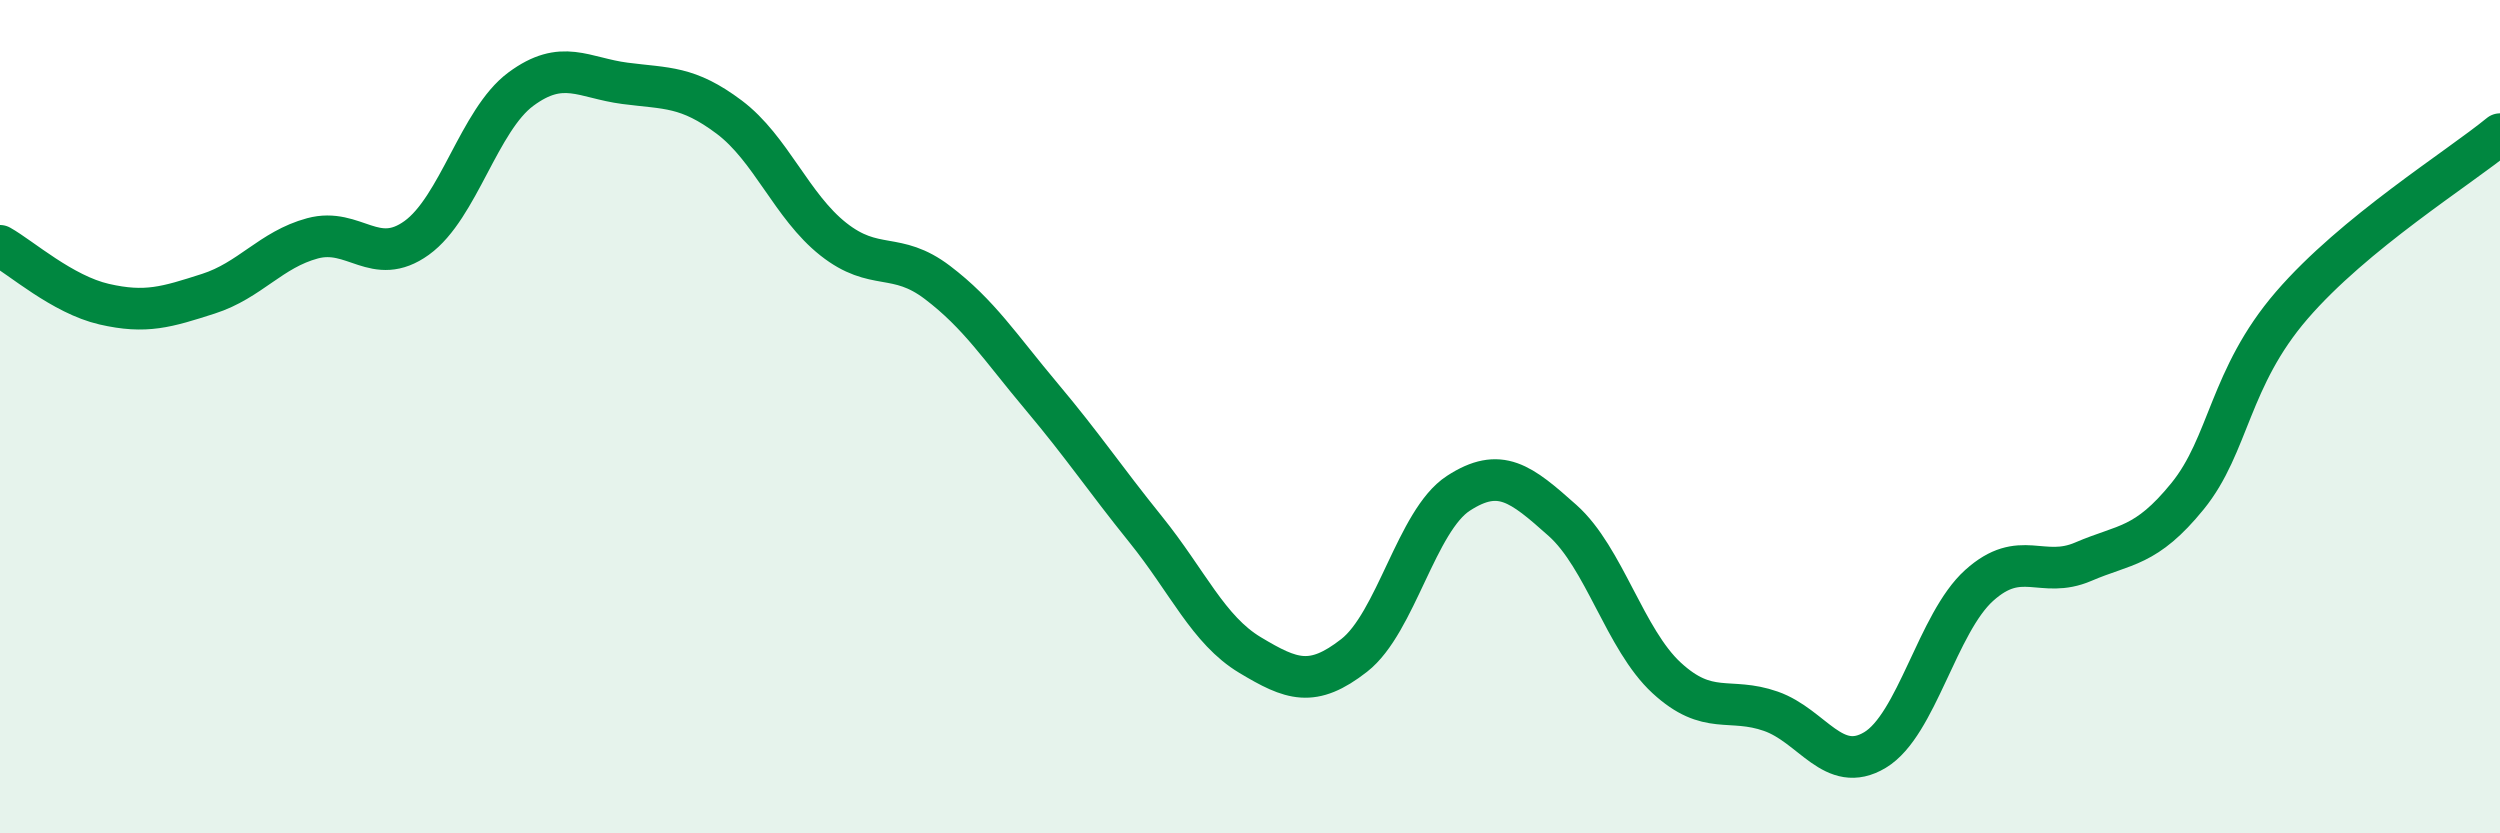
    <svg width="60" height="20" viewBox="0 0 60 20" xmlns="http://www.w3.org/2000/svg">
      <path
        d="M 0,5.9 C 0.5,6.18 1.5,7.07 2.5,7.3 C 3.5,7.53 4,7.37 5,7.05 C 6,6.73 6.5,5.99 7.5,5.72 C 8.5,5.45 9,6.43 10,5.71 C 11,4.99 11.5,2.88 12.5,2.14 C 13.5,1.4 14,1.87 15,2 C 16,2.13 16.5,2.06 17.5,2.81 C 18.5,3.56 19,4.95 20,5.74 C 21,6.53 21.5,6.02 22.5,6.78 C 23.5,7.54 24,8.33 25,9.52 C 26,10.71 26.5,11.47 27.5,12.71 C 28.5,13.95 29,15.12 30,15.72 C 31,16.32 31.5,16.51 32.5,15.73 C 33.5,14.95 34,12.49 35,11.84 C 36,11.19 36.5,11.6 37.5,12.49 C 38.5,13.38 39,15.35 40,16.27 C 41,17.19 41.5,16.72 42.5,17.07 C 43.5,17.42 44,18.6 45,18 C 46,17.4 46.5,14.95 47.5,14.05 C 48.5,13.15 49,13.91 50,13.48 C 51,13.05 51.5,13.14 52.5,11.91 C 53.5,10.68 53.5,9.07 55,7.33 C 56.5,5.59 59,4.04 60,3.22L60 20L0 20Z"
        fill="#008740"
        opacity="0.1"
        stroke-linecap="round"
        stroke-linejoin="round"
      />
      <path
        d="M 0,5.9 C 0.5,6.18 1.5,7.07 2.5,7.3 C 3.5,7.53 4,7.37 5,7.05 C 6,6.73 6.5,5.99 7.5,5.72 C 8.5,5.45 9,6.43 10,5.71 C 11,4.99 11.5,2.88 12.5,2.14 C 13.5,1.4 14,1.87 15,2 C 16,2.13 16.5,2.06 17.5,2.81 C 18.5,3.56 19,4.95 20,5.74 C 21,6.53 21.5,6.02 22.5,6.78 C 23.5,7.54 24,8.33 25,9.52 C 26,10.71 26.5,11.47 27.5,12.71 C 28.5,13.95 29,15.12 30,15.72 C 31,16.32 31.5,16.51 32.5,15.73 C 33.5,14.95 34,12.49 35,11.84 C 36,11.19 36.5,11.6 37.5,12.49 C 38.5,13.38 39,15.35 40,16.27 C 41,17.19 41.5,16.72 42.5,17.07 C 43.5,17.42 44,18.6 45,18 C 46,17.4 46.5,14.95 47.5,14.05 C 48.5,13.15 49,13.91 50,13.48 C 51,13.05 51.5,13.14 52.5,11.91 C 53.5,10.68 53.5,9.07 55,7.33 C 56.5,5.59 59,4.04 60,3.22"
        stroke="#008740"
        stroke-width="1"
        fill="none"
        stroke-linecap="round"
        stroke-linejoin="round"
      />
    </svg>
  